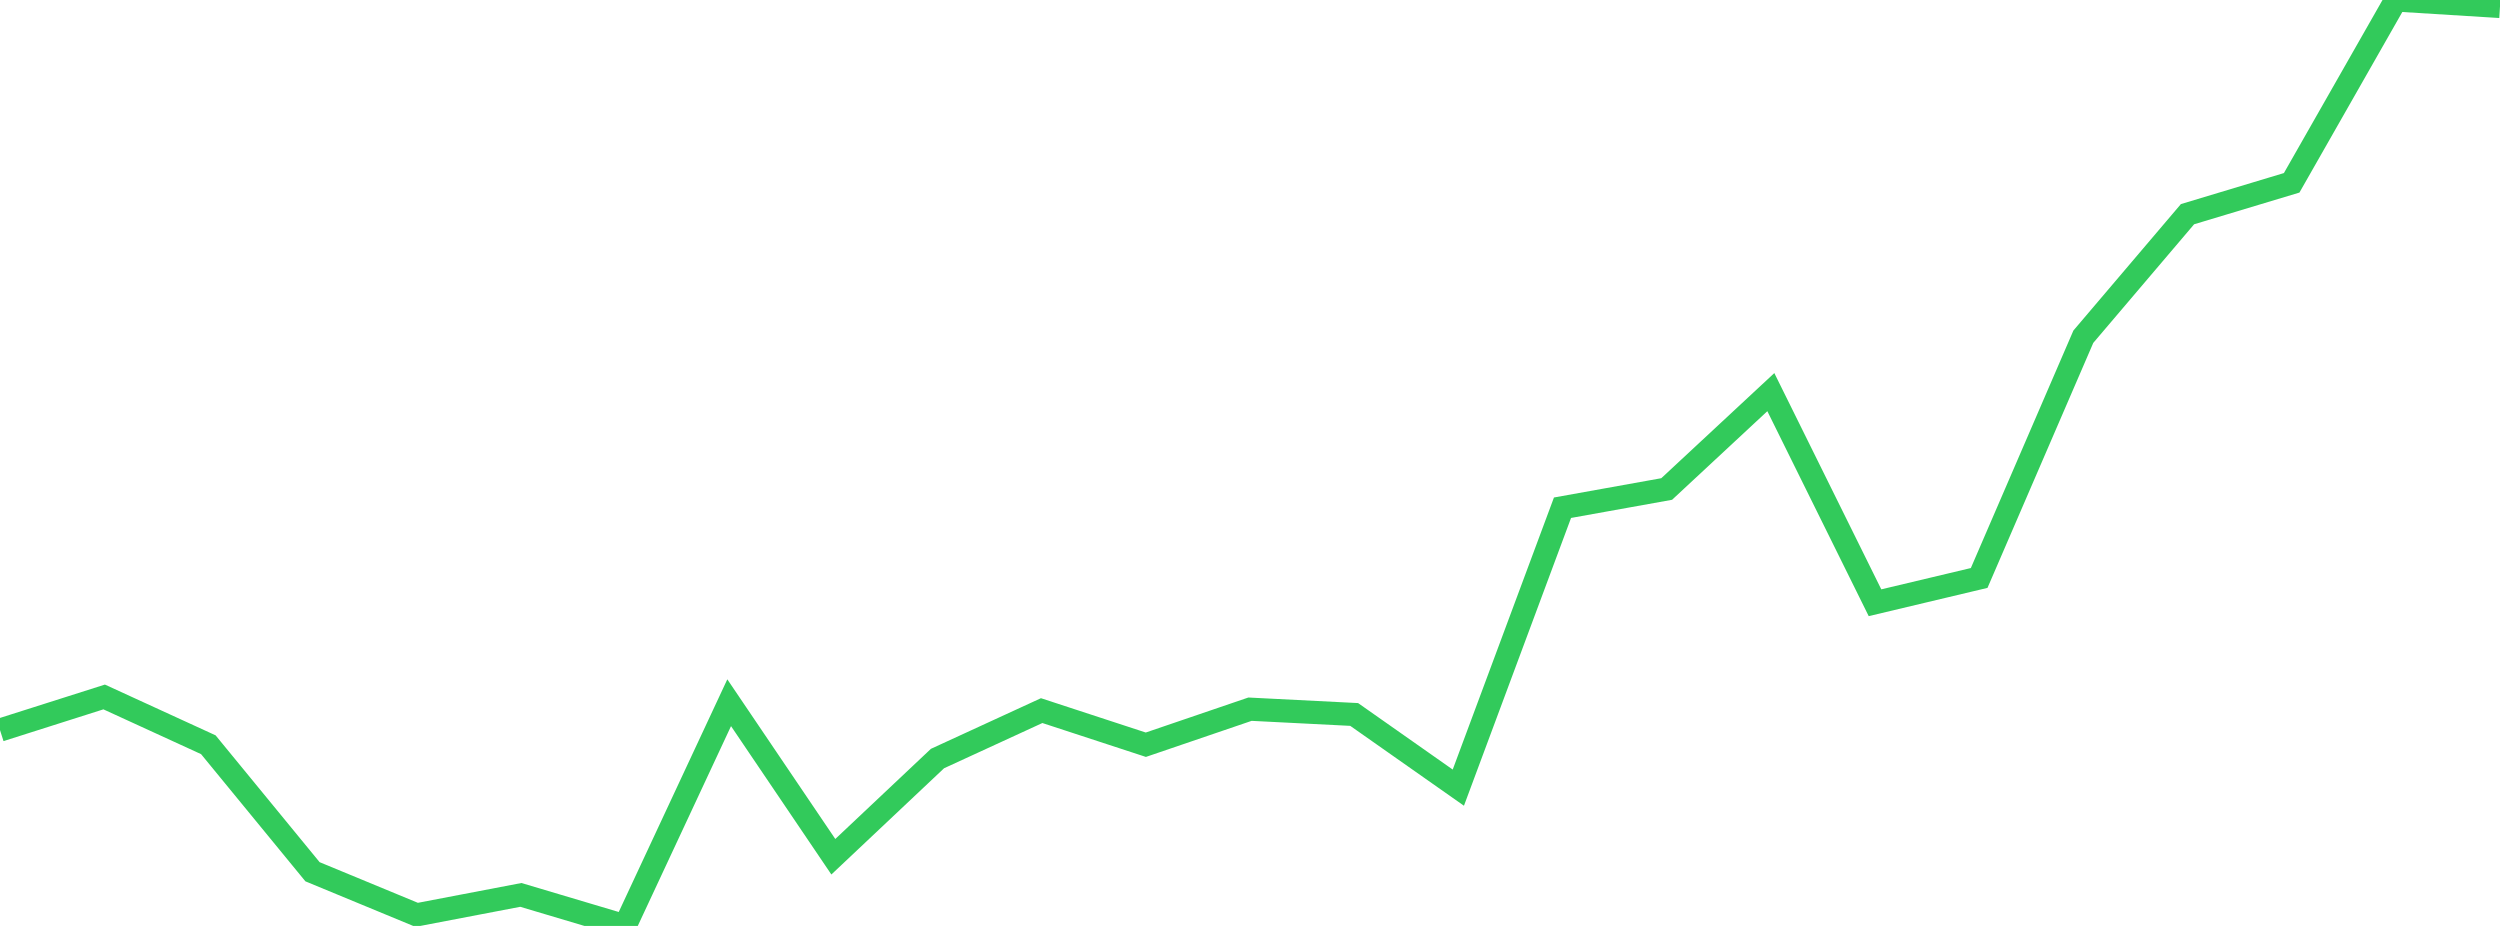 <?xml version="1.0" standalone="no"?>
<!DOCTYPE svg PUBLIC "-//W3C//DTD SVG 1.1//EN" "http://www.w3.org/Graphics/SVG/1.1/DTD/svg11.dtd">

<svg width="135" height="50" viewBox="0 0 135 50" preserveAspectRatio="none" 
  xmlns="http://www.w3.org/2000/svg"
  xmlns:xlink="http://www.w3.org/1999/xlink">


<polyline points="0.0, 39.424 5.625, 37.636 11.25, 40.216 16.875, 47.074 22.5, 49.401 28.125, 48.325 33.75, 50.0 39.375, 37.947 45.0, 46.264 50.625, 40.961 56.25, 38.373 61.875, 40.215 67.5, 38.296 73.125, 38.581 78.75, 42.533 84.375, 27.417 90.0, 26.406 95.625, 21.175 101.25, 32.548 106.875, 31.21 112.5, 18.183 118.125, 11.566 123.75, 9.872 129.375, 0.0 135.0, 0.349" fill="none" stroke="#32ca5b" stroke-width="1.25"/>

</svg>